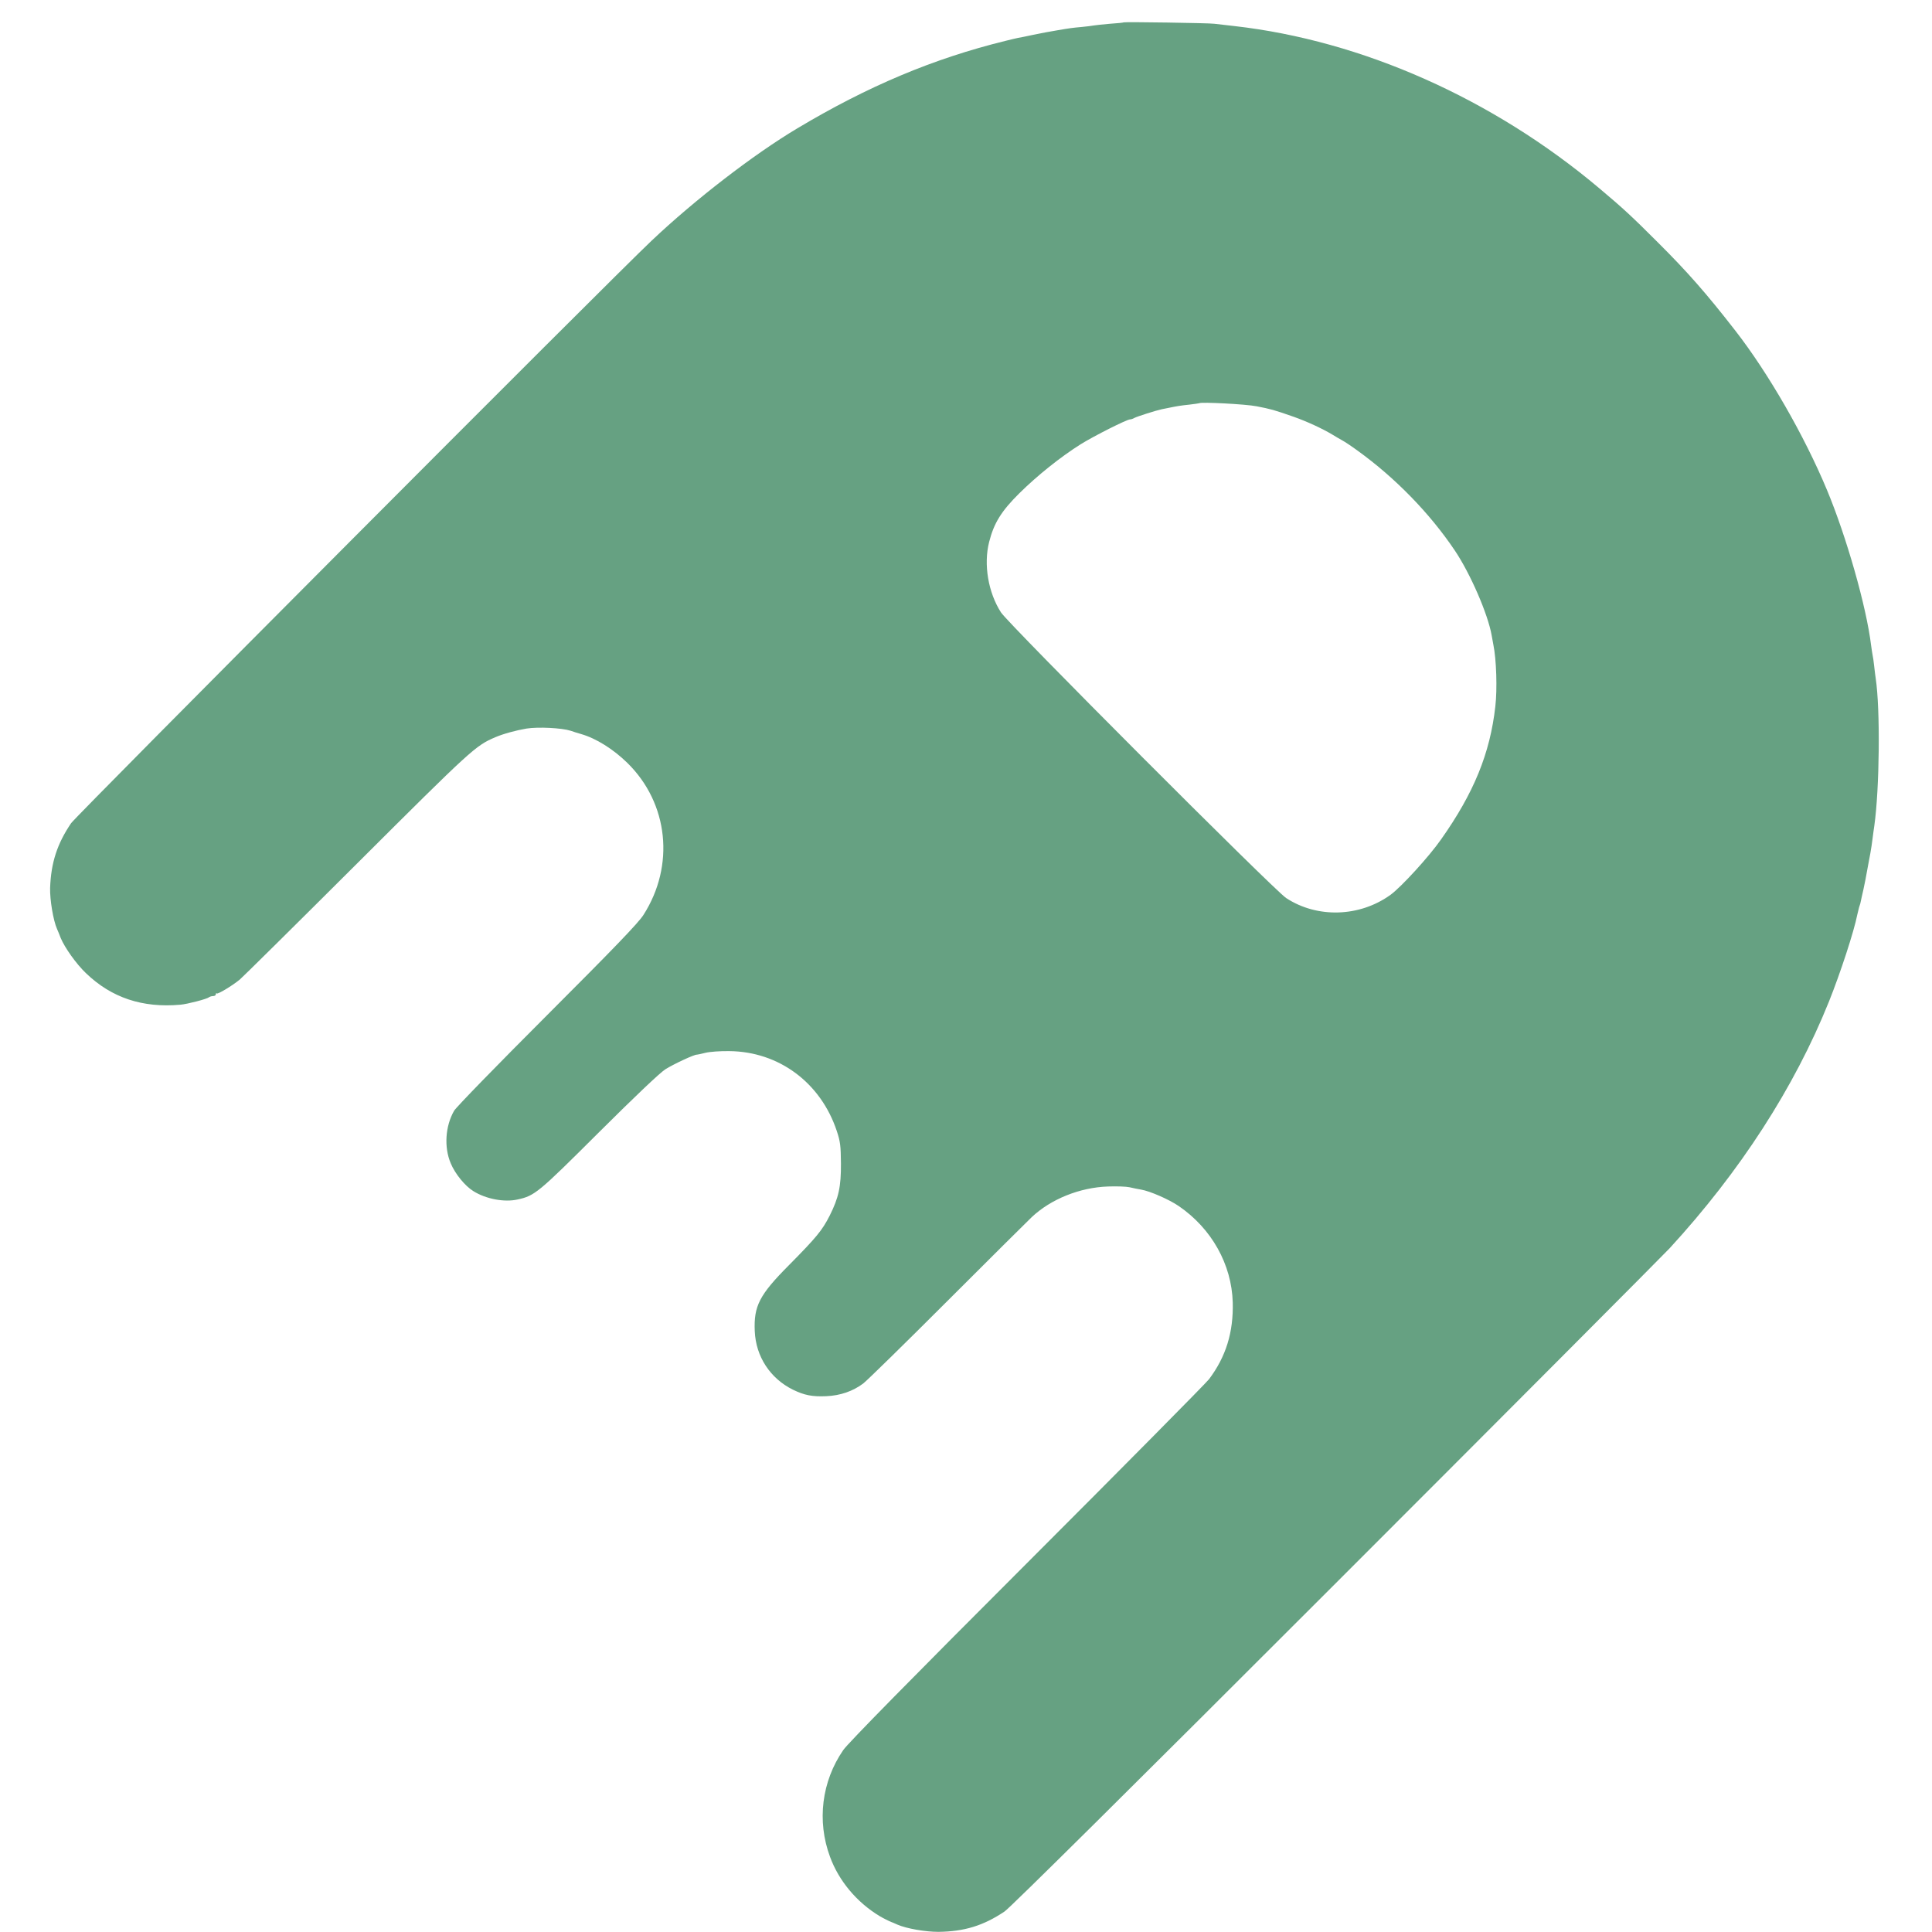<?xml version="1.0" standalone="no"?>
<!DOCTYPE svg PUBLIC "-//W3C//DTD SVG 20010904//EN"
 "http://www.w3.org/TR/2001/REC-SVG-20010904/DTD/svg10.dtd">
<svg version="1.0" xmlns="http://www.w3.org/2000/svg"
 width="1253pt" height="1253pt" viewBox="0 0 1253 1253"
 preserveAspectRatio="xMidYMid meet">
<g transform="translate(0,1253) scale(0.1,-0.1)"
fill="#66A182" stroke="none">
<path d="M7288 12385 c-2 -2 -41 -6 -88 -9 -46 -4 -94 -9 -105 -11 -11 -2 -47
-7 -80 -10 -58 -5 -79 -8 -155 -21 -75 -13 -87 -15 -160 -30 -41 -9 -86 -18
-99 -20 -13 -3 -49 -11 -80 -19 -468 -115 -893 -294 -1351 -568 -283 -169
-663 -462 -943 -727 -266 -251 -3734 -3731 -3766 -3779 -90 -133 -130 -255
-136 -420 -2 -75 20 -210 45 -266 5 -11 16 -37 24 -59 26 -62 100 -167 163
-227 166 -160 367 -227 613 -205 46 4 172 37 185 48 5 4 17 8 27 8 10 0 18 5
18 12 0 6 3 9 6 5 7 -6 99 49 149 90 17 14 359 352 760 752 746 744 769 765
898 820 51 22 136 45 202 56 76 12 229 4 285 -14 14 -5 45 -15 70 -22 97 -28
208 -98 299 -187 267 -262 309 -666 104 -986 -33 -52 -194 -219 -624 -649
-319 -319 -591 -598 -604 -621 -57 -99 -66 -236 -22 -340 28 -68 92 -147 147
-181 81 -51 201 -74 288 -54 110 24 133 43 524 433 234 233 396 387 433 411
52 33 191 98 205 95 3 0 28 5 55 12 28 7 97 12 155 11 322 -3 593 -205 697
-518 23 -69 26 -97 27 -210 1 -152 -15 -223 -73 -339 -49 -96 -85 -140 -264
-321 -192 -193 -229 -265 -222 -428 7 -165 100 -307 248 -380 74 -36 125 -46
216 -42 91 4 172 32 239 82 26 20 270 259 543 532 273 273 521 519 550 547
124 117 312 193 495 199 55 2 118 0 140 -5 21 -5 55 -12 74 -15 59 -10 182
-64 245 -107 213 -146 343 -378 350 -625 5 -193 -44 -352 -154 -498 -21 -27
-553 -565 -1183 -1195 -737 -737 -1161 -1168 -1189 -1210 -140 -203 -172 -460
-86 -692 57 -156 173 -295 322 -385 20 -12 66 -35 75 -38 3 -1 21 -8 40 -17
60 -26 181 -47 266 -47 168 2 292 40 429 132 38 26 810 791 2150 2131 1150
1150 2123 2127 2164 2171 457 498 808 1041 1033 1600 74 185 162 453 184 565
3 14 8 34 11 45 4 11 7 22 8 25 2 12 19 85 20 90 3 11 22 107 30 155 3 17 10
53 15 80 5 28 12 73 15 100 4 28 8 64 11 80 34 244 39 755 9 955 -2 14 -7 50
-10 80 -3 30 -8 62 -10 70 -2 8 -6 38 -10 65 -30 249 -160 705 -286 1007 -148
355 -381 759 -594 1033 -188 242 -312 383 -505 575 -168 168 -222 218 -379
350 -689 580 -1538 957 -2365 1051 -55 6 -114 13 -131 15 -36 5 -582 13 -587
9z m862 -2490 c92 -18 112 -23 240 -68 85 -30 185 -76 250 -115 19 -12 49 -29
65 -38 17 -9 62 -39 100 -67 244 -176 468 -406 630 -647 101 -150 215 -413
239 -550 3 -19 8 -46 11 -60 20 -97 26 -289 13 -401 -34 -305 -140 -563 -352
-863 -79 -113 -257 -307 -326 -358 -200 -146 -477 -155 -679 -22 -81 54 -1798
1774 -1849 1852 -83 129 -114 311 -77 457 31 123 80 201 195 315 117 116 270
238 399 319 85 53 299 161 320 161 6 0 19 4 29 10 17 9 139 48 177 56 11 2 31
6 45 9 53 11 77 15 135 21 33 4 61 8 63 9 10 9 303 -6 372 -20z"/>
</g>
</svg>

